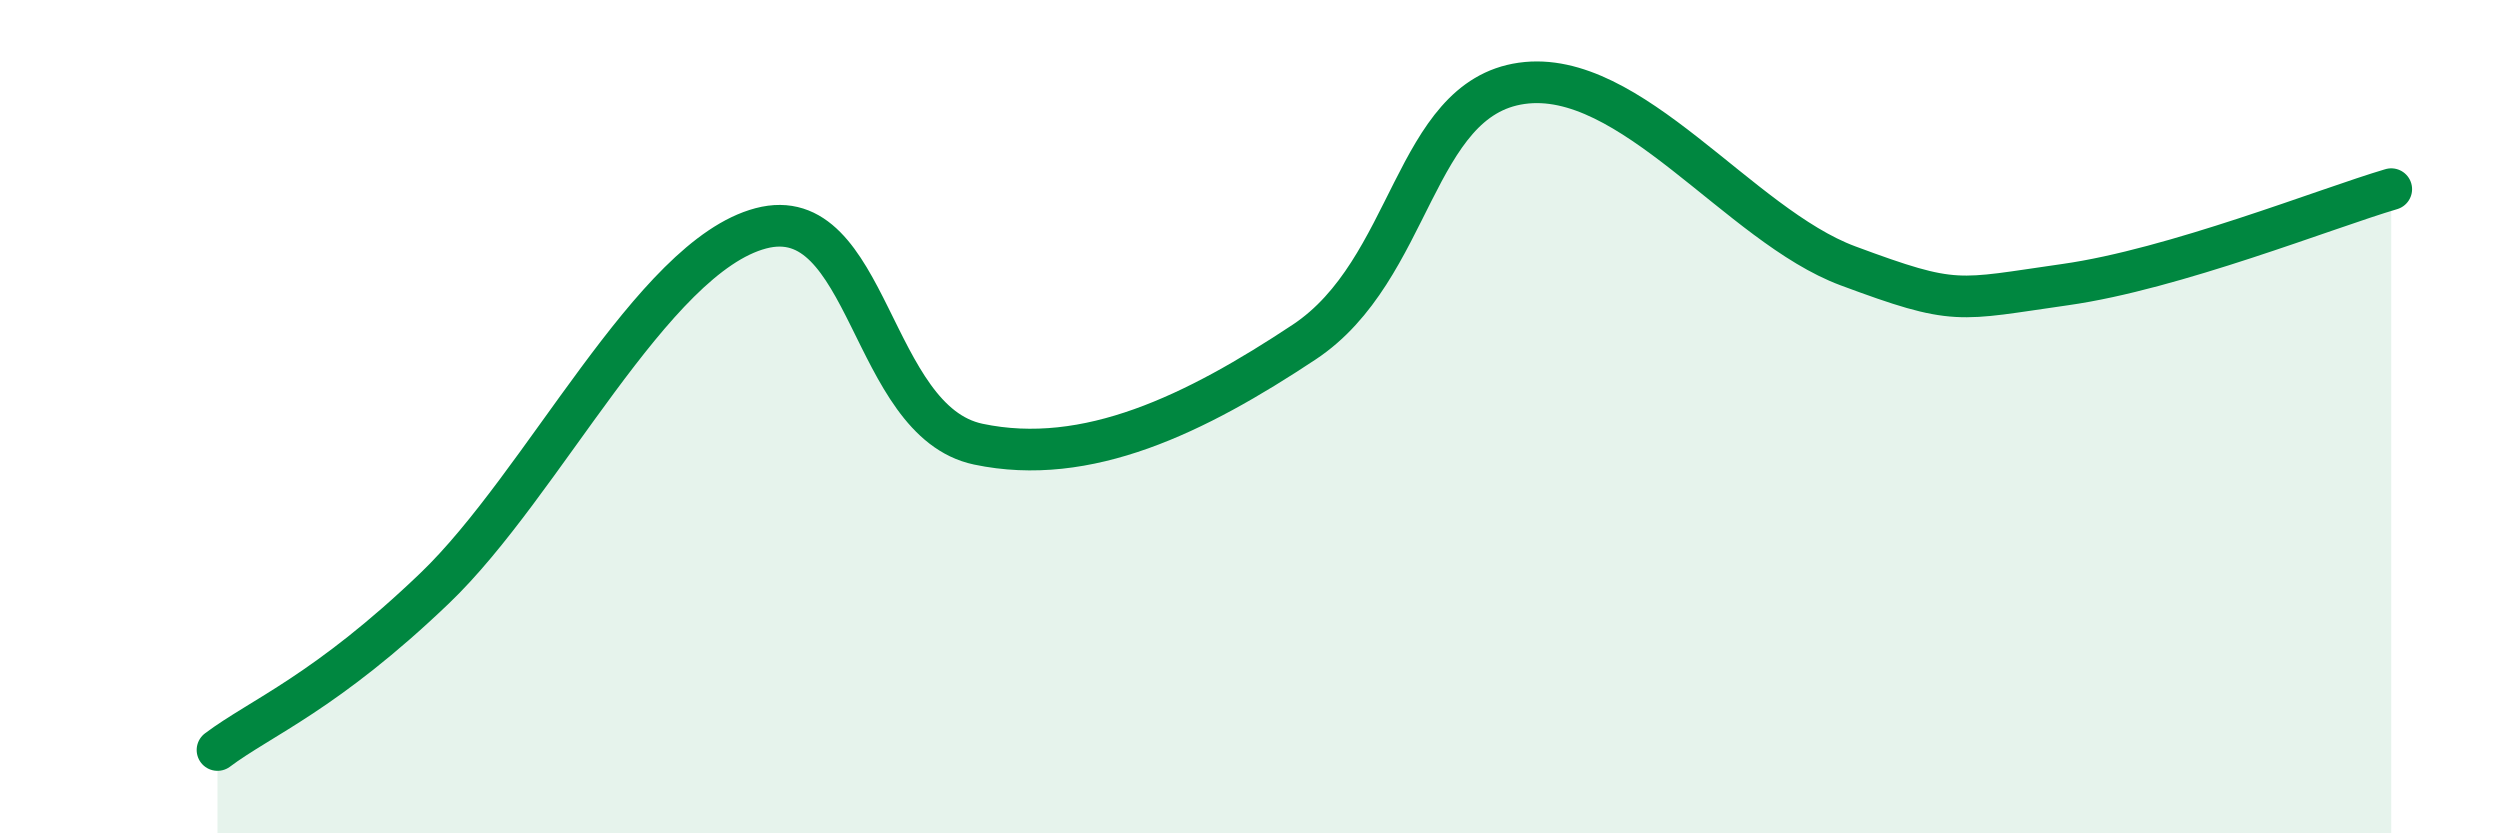 
    <svg width="60" height="20" viewBox="0 0 60 20" xmlns="http://www.w3.org/2000/svg">
      <path
        d="M 5.22,18 C 6.26,17.22 7.82,16.62 10.43,14.12 C 13.04,11.62 15.65,6.17 18.26,5.48 C 20.87,4.79 20.87,10.11 23.48,10.66 C 26.09,11.21 28.69,9.94 31.3,8.21 C 33.91,6.48 33.91,2.37 36.52,2 C 39.13,1.63 41.74,5.41 44.35,6.38 C 46.96,7.35 46.96,7.2 49.57,6.83 C 52.18,6.46 55.83,5 57.39,4.54L57.39 20L5.22 20Z"
        fill="#008740"
        opacity="0.1"
        stroke-linecap="round"
        stroke-linejoin="round"
      />
      <path
        d="M 5.22,18 C 6.26,17.22 7.82,16.62 10.43,14.12 C 13.04,11.62 15.65,6.17 18.26,5.48 C 20.87,4.79 20.87,10.11 23.48,10.66 C 26.09,11.21 28.69,9.94 31.3,8.21 C 33.91,6.48 33.91,2.37 36.52,2 C 39.13,1.63 41.74,5.41 44.35,6.38 C 46.96,7.35 46.96,7.2 49.57,6.83 C 52.18,6.46 55.83,5 57.39,4.54"
        stroke="#008740"
        stroke-width="1"
        fill="none"
        stroke-linecap="round"
        stroke-linejoin="round"
      />
    </svg>
  